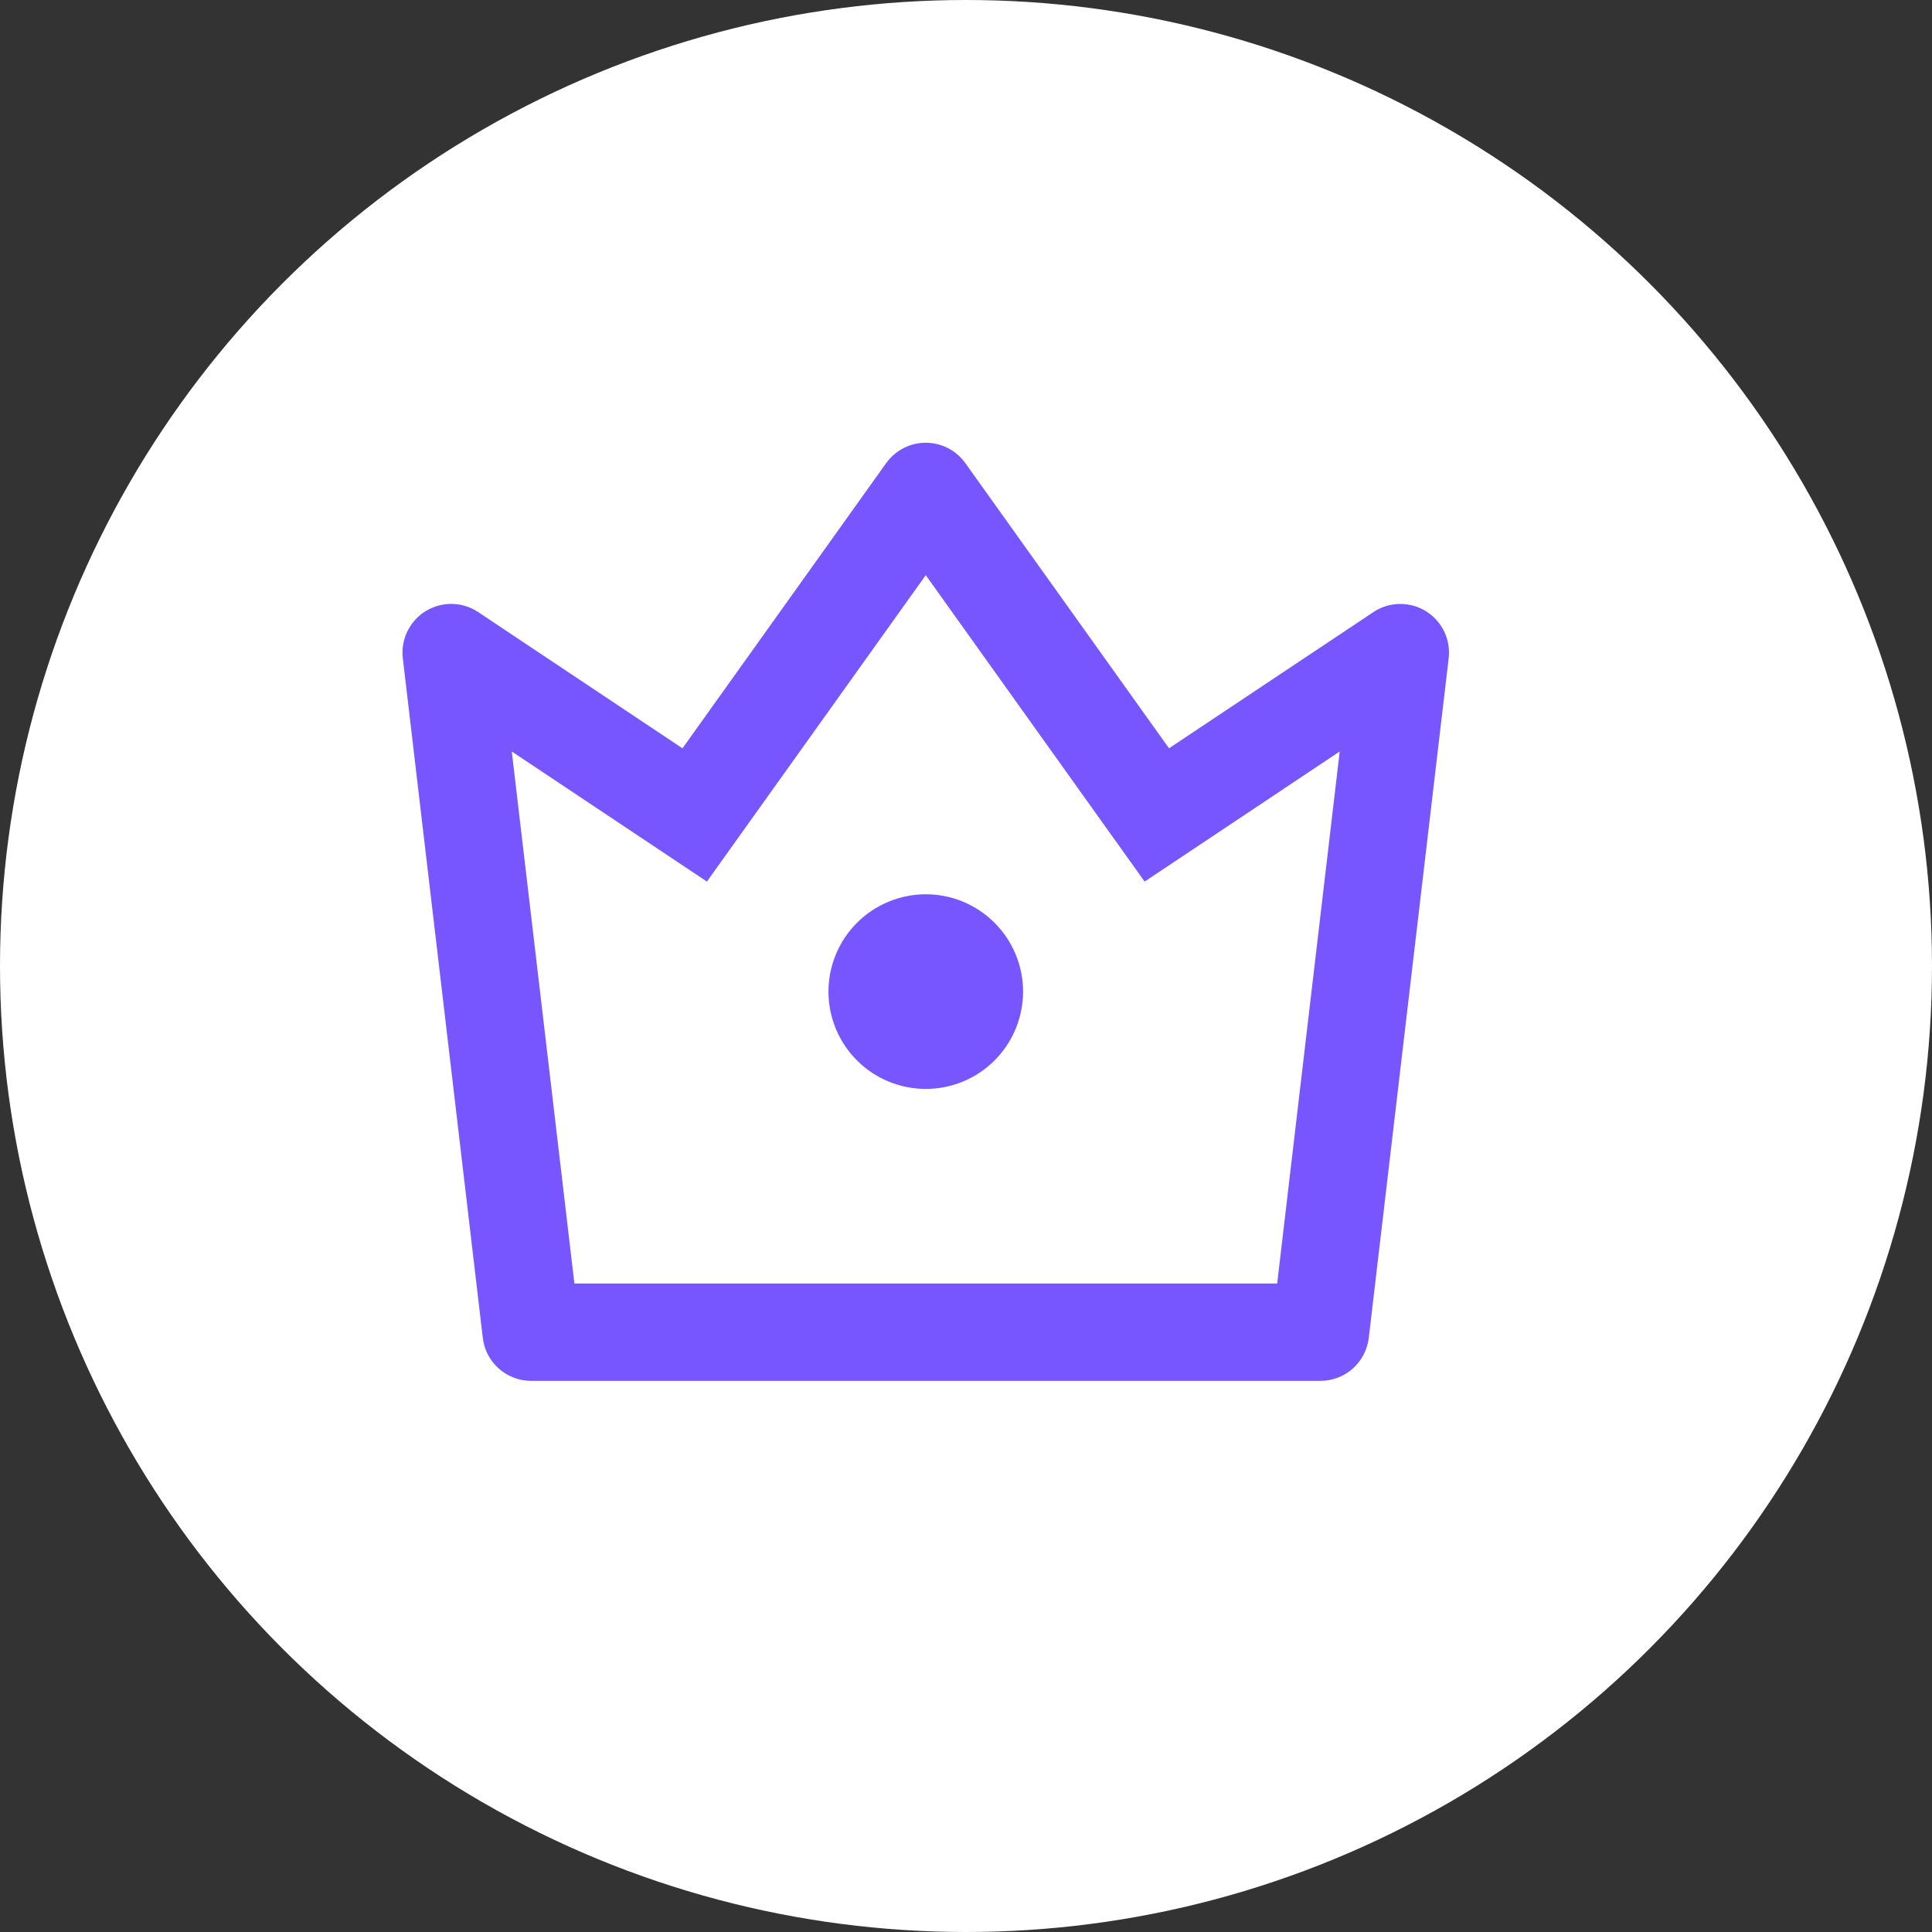<svg width="48" height="48" viewBox="0 0 48 48" fill="none" xmlns="http://www.w3.org/2000/svg">
<rect x="0" y="0" width="48" height="48" fill="#333333" stroke="none"/>
<circle cx="24" cy="24" r="24" fill="white"/>
<path d="M12.715 18.67L14.271 31.889H31.731L33.285 18.67L28.438 21.902L23 14.29L17.563 21.902L12.715 18.67ZM11.88 15.207L16.956 18.592L22.016 11.507C22.128 11.35 22.276 11.222 22.447 11.134C22.618 11.046 22.808 11 23 11C23.193 11 23.382 11.046 23.553 11.134C23.725 11.222 23.872 11.35 23.984 11.507L29.044 18.591L34.122 15.207C34.314 15.079 34.538 15.009 34.769 15.005C35 15.001 35.227 15.062 35.423 15.183C35.62 15.304 35.778 15.478 35.879 15.686C35.979 15.893 36.019 16.125 35.992 16.354L34.007 33.238C33.972 33.533 33.831 33.804 33.61 34.001C33.389 34.198 33.103 34.307 32.806 34.307H13.195C12.899 34.307 12.613 34.198 12.392 34.001C12.17 33.804 12.029 33.533 11.995 33.238L10.008 16.355C9.981 16.126 10.02 15.894 10.121 15.686C10.222 15.478 10.38 15.303 10.577 15.182C10.774 15.062 11.001 15 11.232 15.004C11.463 15.008 11.688 15.079 11.88 15.207ZM23.001 27.054C22.684 27.054 22.369 26.991 22.076 26.87C21.783 26.749 21.516 26.571 21.292 26.346C21.067 26.122 20.889 25.855 20.767 25.562C20.646 25.269 20.583 24.954 20.583 24.637C20.583 24.319 20.645 24.005 20.767 23.712C20.888 23.418 21.066 23.151 21.291 22.927C21.515 22.702 21.782 22.524 22.075 22.403C22.368 22.281 22.683 22.218 23 22.218C23.641 22.218 24.256 22.473 24.71 22.927C25.163 23.38 25.418 23.995 25.418 24.636C25.418 25.277 25.163 25.892 24.71 26.346C24.256 26.799 23.643 27.054 23.001 27.054Z" fill="#7755FF"/>
</svg>
